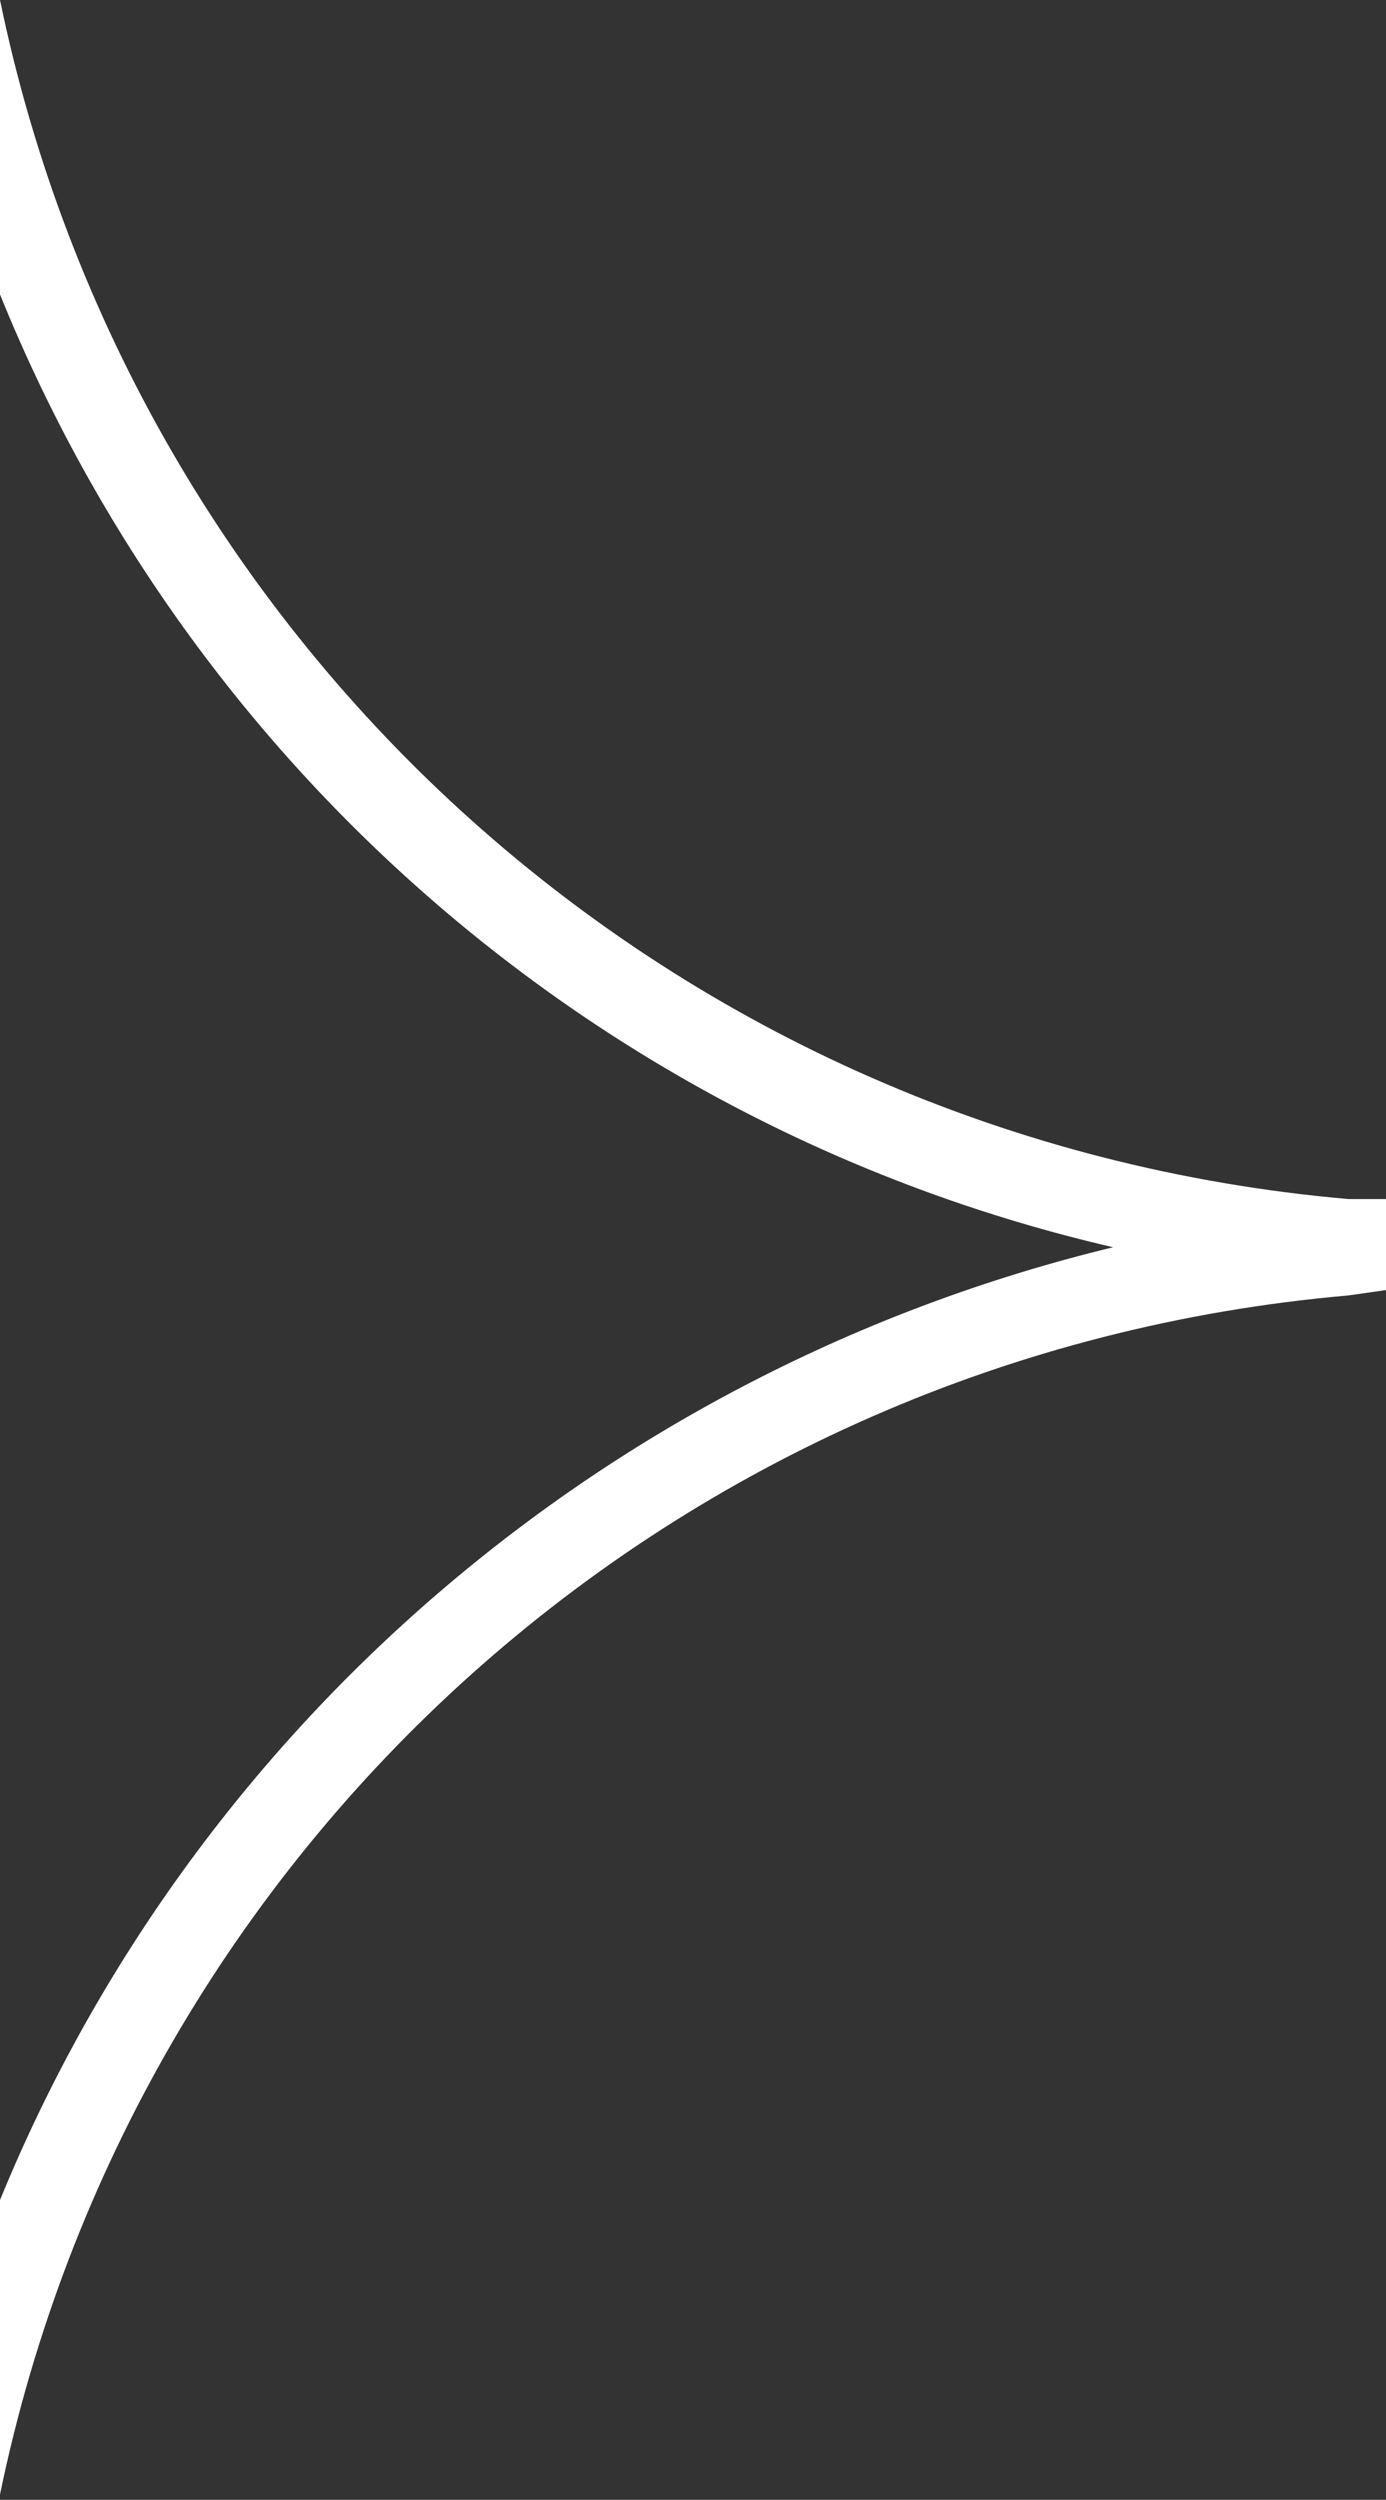 <?xml version="1.0" encoding="utf-8"?>
<!-- Generator: Adobe Illustrator 26.5.0, SVG Export Plug-In . SVG Version: 6.00 Build 0)  -->
<svg version="1.1" id="Layer_1" xmlns="http://www.w3.org/2000/svg" xmlns:xlink="http://www.w3.org/1999/xlink" x="0px" y="0px"
	 viewBox="0 0 25.9 46.7" style="enable-background:new 0 0 25.9 46.7;" xml:space="preserve">
<rect x="0" y="0" width="25.9" height="46.7" fill="#333333" stroke="none"/>
<style type="text/css">
	.st0{display:none;fill:#0B0D14;}
	.st1{fill:#0B0D14;}
	.st2{fill:#F4E8E6;}
	.st3{fill:#993145;}
	.st4{fill:#174666;}
	.st5{fill:#257545;}
	.st6{fill:#BCB4A8;}
	.st7{fill:#2E2E8E;}
	.st8{fill:#B3EEF4;}
	.st9{fill:#FFFFFF;}
	.st10{fill:#F9DBB2;}
	.st11{fill:#F2ECD6;}
	.st12{fill:#E29440;}
	.st13{fill:#6599FF;}
	.st14{fill:#86C0FF;}
	.st15{fill:#6755FF;}
	.st16{fill:#6861B5;}
	.st17{fill:#F2C168;}
	.st18{fill:#CAB6FF;}
	.st19{fill:#5DB58B;}
	.st20{opacity:0.7;fill:#F2C168;}
	.st21{fill:#7251CE;}
	.st22{fill:#CC5740;}
	.st23{fill:#B5B5BF;}
	.st24{fill:#FCE0BC;}
	.st25{fill:#1A0EAB;}
	.st26{fill:#FFFFFF;stroke:#909196;stroke-miterlimit:10;}
	.st27{clip-path:url(#SVGID_00000120539766672378280140000001864792605051873191_);}
	.st28{opacity:0.1;fill:#909196;}
	.st29{fill:#FFFFFF;stroke:#191C2E;stroke-miterlimit:10;}
	.st30{fill:#191C2E;}
	.st31{clip-path:url(#SVGID_00000080164452314415079820000011670439146664653238_);}
	.st32{fill:#F5ECE3;}
	.st33{fill:none;stroke:#FFCAE9;stroke-miterlimit:10;}
	.st34{fill:none;stroke:#12D866;stroke-width:20;stroke-miterlimit:10;}
	.st35{fill:#FFFFFF;stroke:#0E0C24;stroke-miterlimit:10;}
	.st36{fill:#FFEEF2;}
	.st37{fill:#FFBA16;}
	.st38{fill:#FF4906;}
	.st39{fill:#4A3FB4;}
	.st40{fill:#352781;}
	.st41{fill:#C0F1BD;}
	.st42{fill:#12D866;}
	.st43{fill:#AB49FF;}
	.st44{fill:#E412F7;}
	.st45{clip-path:url(#SVGID_00000078007482969232546110000005248184959811123883_);}
	.st46{fill:#0E0C24;}
	.st47{clip-path:url(#SVGID_00000078751473152200303640000000012008036636443035_);}
	.st48{fill:none;stroke:#12D866;stroke-width:15;stroke-miterlimit:10;}
	.st49{fill:none;stroke:#AB49FF;stroke-width:8;stroke-miterlimit:10;}
	.st50{fill:none;stroke:#FFBA16;stroke-width:15;stroke-miterlimit:10;}
	
		.st51{clip-path:url(#SVGID_00000124133015114153914540000013259328477851967677_);fill:none;stroke:#62AAAF;stroke-width:4;stroke-miterlimit:10;}
	
		.st52{clip-path:url(#SVGID_00000124133015114153914540000013259328477851967677_);fill:none;stroke:#CC5454;stroke-width:4;stroke-miterlimit:10;}
	
		.st53{clip-path:url(#SVGID_00000124133015114153914540000013259328477851967677_);fill:none;stroke:#4472CC;stroke-width:5;stroke-miterlimit:10;}
	.st54{clip-path:url(#SVGID_00000049910924653075539020000016323890902448033409_);}
	
		.st55{clip-path:url(#SVGID_00000099640589560010806240000009305460587079171244_);fill:none;stroke:#65C98F;stroke-width:6;stroke-miterlimit:10;}
	.st56{fill:#E2C78F;}
	.st57{fill:#7E7DCC;}
	.st58{fill:#8E8AED;}
	.st59{opacity:0.5;fill:#8E8AED;}
	.st60{opacity:0.5;fill:#CAB6FF;}
	.st61{fill:#00AC61;}
	.st62{fill:#8380E5;}
	.st63{fill:#A58B65;}
	.st64{fill:#C733DD;}
	.st65{opacity:0.5;fill:#C733DD;}
	.st66{opacity:0.4;fill:#00AC61;}
	.st67{fill:#DB9382;}
	.st68{fill:#CCC8B0;}
	.st69{fill:#8C88E2;}
	.st70{fill:#8BA9D8;}
	.st71{fill:#80D197;}
	.st72{opacity:0.5;fill:#8C88E2;}
	.st73{fill:#67C699;}
	.st74{fill:#DB89C2;}
	.st75{fill:#7170B7;}
	.st76{fill:#D38DB7;}
	.st77{fill:#CEEAE6;}
	.st78{fill:#EA9696;}
	.st79{fill:#E8709C;}
	.st80{fill:#A587B2;}
	.st81{fill:#73C3C9;}
	.st82{fill:#8CAED3;}
	.st83{opacity:0.5;fill:#C47A91;}
	.st84{fill:#7FD6C5;}
	.st85{fill:#B4A9DB;}
	.st86{fill:#5E9CAA;}
	.st87{fill:#CA9ECC;}
	.st88{fill:#C68999;}
	.st89{opacity:0.5;fill:#A587B2;}
	.st90{fill:none;stroke:#12D866;stroke-width:2;stroke-miterlimit:10;}
	.st91{fill:#F2EEE5;}
	.st92{clip-path:url(#SVGID_00000058570063222384803850000017109338502119556526_);}
	.st93{opacity:0.7;}
	.st94{fill:#636363;}
	.st95{fill:#E8E4D3;}
	.st96{fill:none;stroke:#636363;stroke-width:3;stroke-miterlimit:10;}
	.st97{fill:#578FFF;}
	.st98{fill:#B49FFF;}
	.st99{fill:#87E274;}
	.st100{fill:#FF5548;}
	
		.st101{clip-path:url(#SVGID_00000084494963544814853430000010857001786090635934_);fill:none;stroke:#E2B279;stroke-width:8;stroke-miterlimit:10;}
	.st102{clip-path:url(#SVGID_00000011738330267018778100000009120608678892444600_);}
	.st103{fill:none;stroke:#7DB7AD;stroke-width:6;stroke-miterlimit:10;}
	.st104{fill:#EADCEA;}
	.st105{fill:#EFA584;}
	.st106{fill:none;stroke:#071456;stroke-width:2;stroke-miterlimit:10;}
	.st107{fill:#13141D;}
	.st108{fill:none;stroke:#687BB9;stroke-width:1.5;stroke-linecap:round;stroke-linejoin:round;stroke-miterlimit:10;}
	.st109{fill:none;stroke:#071456;stroke-miterlimit:10;}
	.st110{fill:#687BB9;}
	.st111{fill:#FFA21A;}
	.st112{opacity:0.3;}
	.st113{fill:#2AC4F4;}
	.st114{fill:none;stroke:#12D866;stroke-miterlimit:10;}
	.st115{clip-path:url(#SVGID_00000182506952351177284410000002988901241886140545_);}
	.st116{clip-path:url(#SVGID_00000101080954390456900430000000428246664500485054_);}
	.st117{fill:#FF2746;}
	.st118{fill:#F8F8F8;}
	.st119{fill:#E9E9EE;}
	.st120{fill:url(#SVGID_00000152949279765892341700000016513074697212084864_);}
	.st121{fill:url(#SVGID_00000155125325795565868350000013778446698056362930_);}
	.st122{fill:url(#SVGID_00000003815676026825055640000013716203135194730648_);}
	.st123{fill:url(#SVGID_00000044858202331164345430000006140042999183193490_);}
	.st124{fill:url(#SVGID_00000054249276248487855040000008428802178737681544_);}
	.st125{fill:url(#SVGID_00000028326581968144191610000008421225428031708048_);}
	.st126{fill:#4E4EC4;}
	.st127{fill:#EFDBCA;}
	.st128{fill:#CBEFD5;}
	.st129{fill:#B2427A;}
	.st130{fill:#B5F4EC;}
	.st131{fill:#FFB680;}
	.st132{fill:#F9ECE4;}
	.st133{fill:#253BD8;}
	.st134{fill:#CED2DB;}
	.st135{opacity:0.4;fill:#0B0D14;}
	.st136{fill:none;stroke:#0B0D14;stroke-miterlimit:10;}
	.st137{opacity:0.3;fill:none;stroke:#B5B5BF;stroke-miterlimit:10;}
	.st138{fill:#67D37B;}
	.st139{fill:none;stroke:#5A5B60;stroke-miterlimit:10;}
	.st140{opacity:0.1;}
	.st141{fill:#FF00C9;}
	.st142{fill:none;stroke:#0B0D14;stroke-width:0.5;stroke-miterlimit:10;}
	.st143{fill:none;stroke:#E412F7;stroke-width:0.5;stroke-miterlimit:10;}
	.st144{opacity:5.000000e-02;}
	.st145{fill:none;stroke:#E412F7;stroke-miterlimit:10;}
	.st146{opacity:0.3;fill:#E412F7;}
	.st147{fill:#F7EEC9;}
	.st148{fill:#993049;}
	.st149{fill:#E3CEF4;}
	.st150{fill:#FAC5A6;}
	.st151{fill:#D24420;}
	.st152{fill:#2D2D8C;}
	.st153{fill:#F2F2C2;}
	.st154{fill:#4A772C;}
	.st155{fill:#33197C;}
	.st156{fill:#EFBBAF;}
	.st157{fill:#8BC7D1;}
	.st158{fill:#9B2354;}
	.st159{fill:#E8C095;}
	.st160{fill:#EACEEA;}
	.st161{fill:#F4DEBA;}
	.st162{fill:#214493;}
	.st163{fill:#476CB5;}
	.st164{fill:#F7EAD5;}
	.st165{fill:#FFFFFF;stroke:#0B0D14;stroke-miterlimit:10;}
	.st166{fill:#D9D9E0;}
	.st167{fill:#F6F6F8;}
	.st168{fill:#FCFCFC;}
	.st169{fill:#1C203B;}
	.st170{fill:#22265E;}
	.st171{fill:#858EAC;}
	.st172{fill:#ECEEFB;}
	.st173{fill:#D1D5ED;}
	.st174{fill:#5E5ED2;}
	.st175{fill:#6CE992;}
	.st176{fill:#EAFBE8;}
	.st177{fill:#31AD63;}
	.st178{fill:#F4E0D2;}
	.st179{fill:#F26140;}
	.st180{fill:#47DDCB;}
	.st181{fill:#9BDDC0;}
	.st182{fill:#7DEAE4;}
	.st183{fill:#33CC71;}
	.st184{fill:#CCCCE2;}
	
		.st185{clip-path:url(#SVGID_00000111155112028521162330000008877147775534008718_);fill:none;stroke:#FFCC66;stroke-width:2;stroke-miterlimit:10;}
	
		.st186{clip-path:url(#SVGID_00000111155112028521162330000008877147775534008718_);fill:none;stroke:#8686F7;stroke-width:2;stroke-miterlimit:10;}
	
		.st187{clip-path:url(#SVGID_00000111155112028521162330000008877147775534008718_);fill:none;stroke:#93F9AE;stroke-width:2;stroke-miterlimit:10;}
	.st188{clip-path:url(#SVGID_00000093143278440113546920000012640548921140504711_);}
	.st189{fill:none;stroke:#FF8366;stroke-width:2;stroke-miterlimit:10;}
	.st190{fill:none;stroke:#6BA1F7;stroke-width:2;stroke-miterlimit:10;}
	.st191{fill:none;stroke:#47DDCB;stroke-width:2;stroke-miterlimit:10;}
	.st192{opacity:0.5;fill:#858EAC;}
	.st193{clip-path:url(#SVGID_00000014617419253754841150000008177523473045320383_);}
	.st194{fill:none;stroke:#FF8366;stroke-miterlimit:10;}
	.st195{fill:none;stroke:#47DDCB;stroke-miterlimit:10;}
	.st196{fill:none;stroke:#6BA1F7;stroke-miterlimit:10;}
	.st197{fill:#8FD7FF;}
	.st198{opacity:0.2;fill:#191C2E;}
	.st199{opacity:0.1;fill:#191C2E;}
	.st200{opacity:0.5;fill:#AF4676;}
	.st201{opacity:0.5;}
	
		.st202{clip-path:url(#SVGID_00000114796576459664581210000011292543284334874271_);fill:none;stroke:#FF8366;stroke-width:2;stroke-miterlimit:10;}
	
		.st203{clip-path:url(#SVGID_00000114796576459664581210000011292543284334874271_);fill:none;stroke:#91D6E8;stroke-width:2;stroke-miterlimit:10;}
	
		.st204{clip-path:url(#SVGID_00000114796576459664581210000011292543284334874271_);fill:none;stroke:#D3B572;stroke-width:2;stroke-miterlimit:10;}
	.st205{fill:#B7E8ED;}
	.st206{fill:none;stroke:#B7E8ED;stroke-miterlimit:10;}
	.st207{fill:#6B154C;}
	.st208{fill:#FFB966;stroke:#0B0D14;stroke-width:2;stroke-miterlimit:10;}
	.st209{fill:#FADFDD;stroke:#0B0D14;stroke-width:2;stroke-miterlimit:10;}
	.st210{fill:#FFB966;}
	.st211{fill:#D3925E;}
	.st212{fill:#50A4AD;}
	.st213{fill:none;stroke:#0B0D14;stroke-width:2;stroke-miterlimit:10;}
	
		.st214{clip-path:url(#SVGID_00000136385731041975647790000012761083757202563491_);fill:none;stroke:#E29266;stroke-width:2;stroke-miterlimit:10;}
	
		.st215{clip-path:url(#SVGID_00000136385731041975647790000012761083757202563491_);fill:none;stroke:#83ACDD;stroke-width:2;stroke-miterlimit:10;}
	
		.st216{clip-path:url(#SVGID_00000136385731041975647790000012761083757202563491_);fill:none;stroke:#CAA9D8;stroke-width:2;stroke-miterlimit:10;}
	.st217{opacity:0.5;fill:#E29266;}
	.st218{fill:none;stroke:#214493;stroke-linejoin:round;stroke-miterlimit:10;}
	.st219{clip-path:url(#SVGID_00000023985392789014557080000008113257161981854143_);}
	.st220{opacity:0.5;fill:#85F9A3;}
	
		.st221{clip-path:url(#SVGID_00000060010475847480640750000013044967531900068022_);fill:none;stroke:#8686A5;stroke-width:3;stroke-miterlimit:10;}
	
		.st222{clip-path:url(#SVGID_00000060010475847480640750000013044967531900068022_);fill:none;stroke:#40965A;stroke-width:3;stroke-miterlimit:10;}
	.st223{clip-path:url(#SVGID_00000056425977341832468140000010761253013596149898_);}
	.st224{opacity:0.4;fill:#FFFFFF;}
	
		.st225{clip-path:url(#SVGID_00000077286712628016336580000010064913702704648363_);fill:none;stroke:#8686A5;stroke-width:3;stroke-miterlimit:10;}
	
		.st226{clip-path:url(#SVGID_00000077286712628016336580000010064913702704648363_);fill:none;stroke:#40965A;stroke-width:3;stroke-miterlimit:10;}
	.st227{clip-path:url(#SVGID_00000063604862549220709220000015800537318716341644_);}
	.st228{fill:#606060;}
	
		.st229{clip-path:url(#SVGID_00000167354099763072007790000016003620344212238769_);fill:none;stroke:#422F7C;stroke-miterlimit:10;}
	.st230{fill:#422F7C;}
	.st231{clip-path:url(#SVGID_00000073686586857409299190000013487686389000864929_);}
	.st232{clip-path:url(#SVGID_00000104676015149894979040000016640644560142208674_);}
	.st233{opacity:0.5;fill:none;stroke:#0B0D14;stroke-miterlimit:10;}
	
		.st234{clip-path:url(#SVGID_00000130638296538604113950000011619885966990015398_);fill:none;stroke:#E29266;stroke-width:2;stroke-miterlimit:10;}
	
		.st235{clip-path:url(#SVGID_00000130638296538604113950000011619885966990015398_);fill:none;stroke:#83ACDD;stroke-width:2;stroke-miterlimit:10;}
	
		.st236{clip-path:url(#SVGID_00000130638296538604113950000011619885966990015398_);fill:none;stroke:#CAA9D8;stroke-width:2;stroke-miterlimit:10;}
	.st237{opacity:0.5;fill:#6890E0;}
	.st238{fill:none;stroke:#F4DEBA;stroke-linejoin:round;stroke-miterlimit:10;}
	.st239{clip-path:url(#SVGID_00000062876436152485267510000010346628714211691174_);}
	.st240{clip-path:url(#SVGID_00000082366879316831719570000007208164275610982279_);}
	.st241{fill:none;stroke:#FFFFFF;stroke-miterlimit:10;}
	.st242{clip-path:url(#SVGID_00000039830780544894183070000011791191566461839018_);}
	.st243{fill:url(#SVGID_00000064330590499698343670000013334724459886226312_);}
	.st244{fill:url(#SVGID_00000057149149912919292170000007063728325238312599_);}
	.st245{fill:url(#SVGID_00000088132409149818776630000013825257354663129500_);}
	.st246{fill:url(#SVGID_00000025406992148135292530000016171547001214381210_);}
	.st247{fill:url(#SVGID_00000160878071274681641710000002593918616569469094_);}
	.st248{fill:url(#SVGID_00000095298281273722315290000018425797812587975594_);}
	.st249{fill:url(#SVGID_00000127724942375273140720000004475574921217889447_);}
	.st250{fill:none;stroke:#FFCC66;stroke-width:2;stroke-miterlimit:10;}
	.st251{fill:none;stroke:#8686F7;stroke-width:2;stroke-miterlimit:10;}
	.st252{fill:none;stroke:#93F9AE;stroke-width:2;stroke-miterlimit:10;}
	.st253{fill:none;stroke:#253BD8;stroke-width:2;stroke-miterlimit:10;stroke-dasharray:11.781,11.781;}
	.st254{fill:#93F9AE;}
	.st255{fill:none;stroke:#253BD8;stroke-miterlimit:10;stroke-dasharray:11.781,11.781;}
	.st256{fill:none;stroke:#253BD8;stroke-miterlimit:10;stroke-dasharray:12.084,12.084;}
	.st257{fill:none;stroke:#FFFFFF;stroke-miterlimit:10;stroke-dasharray:12;}
</style>
<path class="st9" d="M25.2,22.4C12.6,21.3,2.5,12.1,0,0v5.5c3.6,8.9,11.3,15.6,20.8,17.8C11.3,25.6,3.6,32.3,0,41.1v5.5
	c2.5-12.1,12.6-21.3,25.2-22.4l0.7-0.1v-1.7L25.2,22.4z"/>
</svg>
